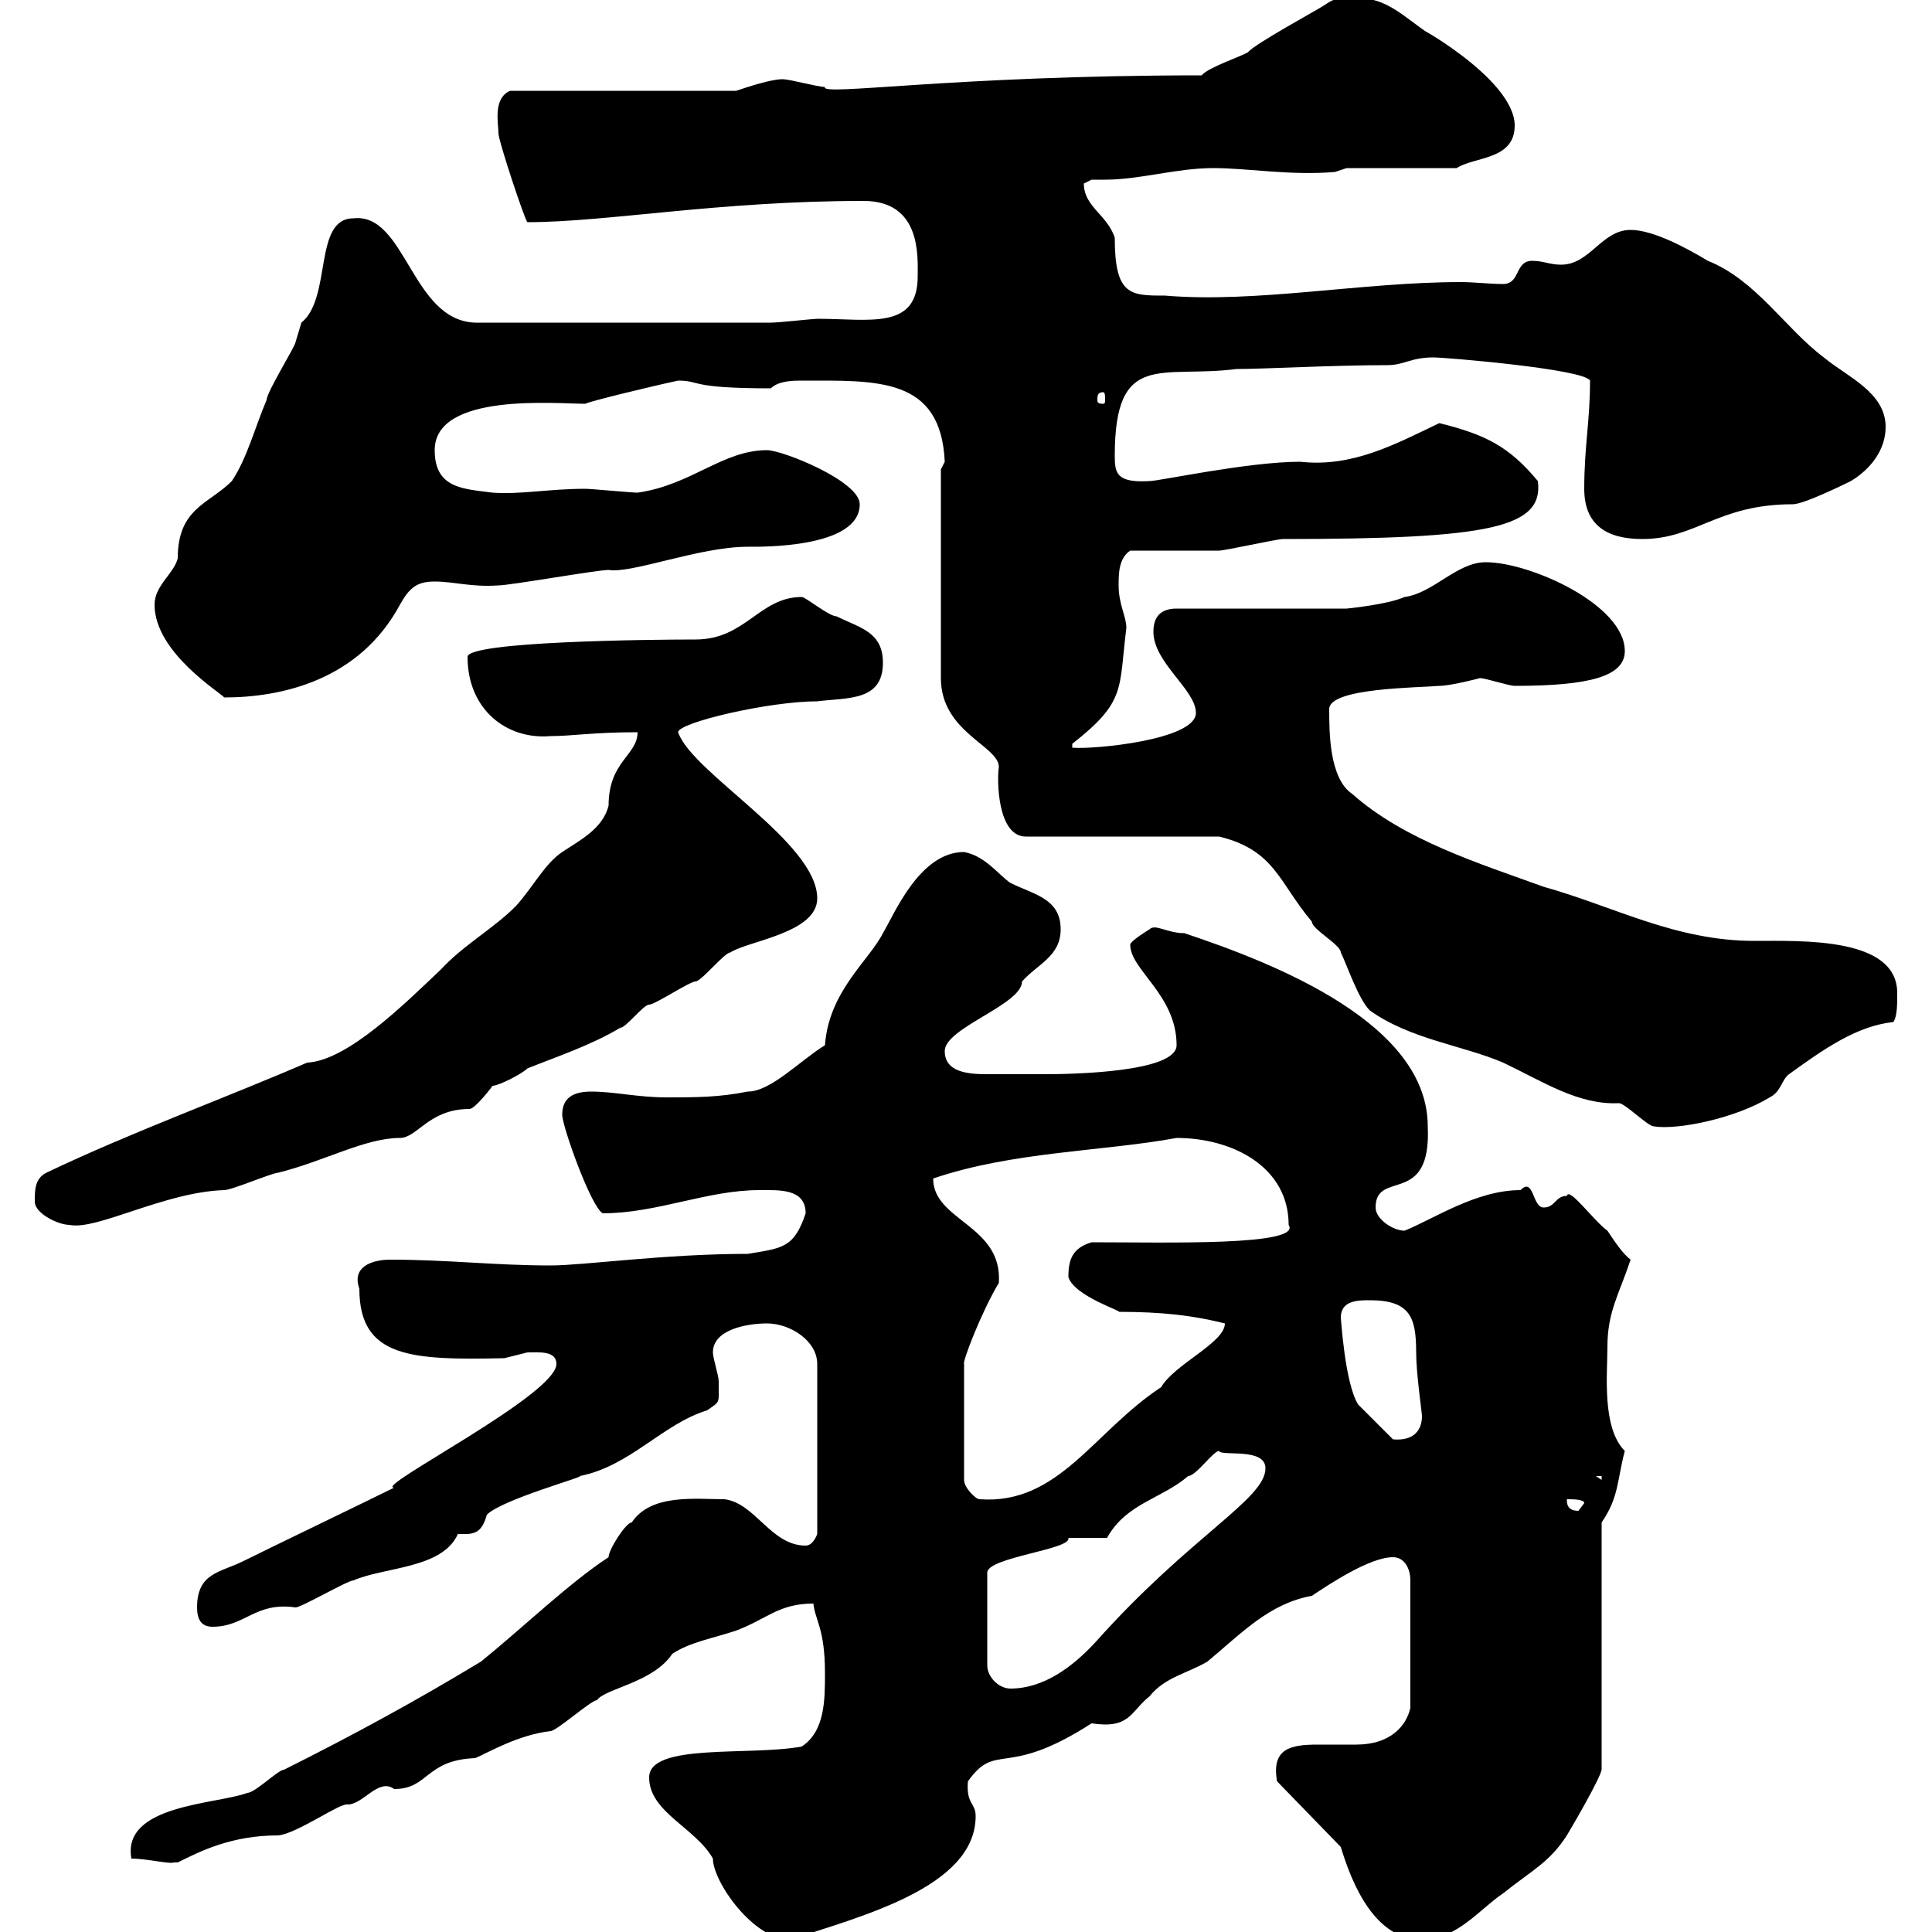 <svg xmlns="http://www.w3.org/2000/svg" xmlns:xlink="http://www.w3.org/1999/xlink" width="300" height="300"><path d="M100.80 276C100.80 281.40 108 283.80 110.70 288.60C110.70 292.20 117 301.20 122.70 301.20C133.50 297.60 151.50 293.10 151.50 282C151.50 279.90 150 280.20 150.30 276.60C154.80 270.30 156 276.30 169.50 267.60C175.50 268.50 175.50 265.80 178.50 263.40C180.90 260.40 184.50 259.80 187.50 258C192.90 253.50 197.10 249 203.70 247.80C206.40 246 212.70 241.80 216.30 241.80C218.10 241.80 219 243.60 219 245.40L219 265.20C218.40 267.90 216 270.90 210.60 270.90C208.80 270.90 206.40 270.90 204.60 270.90C200.40 270.90 197.40 271.50 198.30 276.60L208.20 286.80C210 292.80 213.60 301.20 220.80 301.20C226.20 301.20 229.80 296.40 233.40 294C237.90 290.40 240.60 289.20 243.30 285C244.20 283.50 248.40 276.30 248.70 274.80L248.70 236.40C251.40 232.50 251.10 229.80 252.30 225.30C248.70 221.70 249.60 213.30 249.60 209.10C249.60 203.70 251.40 201 253.20 195.60C252 194.70 250.80 192.90 249.60 191.10C247.50 189.60 243.60 184.20 243.30 185.70C241.50 185.70 241.50 187.50 239.70 187.50C237.90 187.50 238.20 182.70 236.10 184.80C229.20 184.80 222.60 189.30 218.10 191.10C216.30 191.10 213.60 189.30 213.60 187.50C213.60 181.50 222.30 187.50 221.70 174.90C221.70 159 198.30 149.70 183.90 144.90C181.20 144.90 179.40 143.40 178.50 144.30C178.50 144.30 175.50 146.10 175.50 146.70C175.50 150.60 182.70 154.50 182.70 162.30C182.70 166.50 166.50 166.80 162.30 166.80C161.10 166.80 155.10 166.80 153.30 166.80C150.30 166.80 146.70 166.50 146.70 163.20C146.70 159.60 158.70 156 158.70 152.40C161.10 149.70 164.70 148.50 164.70 144.30C164.70 139.50 160.50 138.90 156.90 137.10C155.10 135.90 153 132.90 149.70 132.30C142.80 132.30 138.90 141.90 137.10 144.90C135 149.10 128.70 153.90 128.10 162.30C124.20 164.70 119.70 169.50 116.10 169.50C111.60 170.40 108 170.40 103.50 170.40C99 170.40 95.40 169.50 91.80 169.50C89.10 169.50 87.30 170.40 87.30 173.10C87.30 174.90 91.80 187.50 93.60 188.40C102 188.40 109.80 184.80 117.90 184.80C120.90 184.80 125.10 184.50 125.10 188.40C123.30 193.80 121.50 193.80 116.10 194.70C103.20 194.70 90.60 196.50 85.50 196.50C76.80 196.50 69.60 195.60 60.60 195.60C57.60 195.60 54.60 196.80 55.80 200.10C55.80 210.90 63.90 211.20 78.30 210.90C78.30 210.90 81.90 210 81.90 210C83.70 210 86.40 209.70 86.40 211.80C86.40 216.60 57.90 231 61.20 231C57.60 232.80 41.40 240.60 37.80 242.40C34.20 244.20 30.60 244.20 30.60 249.60C30.60 251.40 31.20 252.60 33 252.60C38.10 252.60 39.60 248.70 45.90 249.60C46.80 249.60 54 245.40 54.90 245.40C59.70 243.30 68.70 243.60 71.10 238.20C73.20 238.20 74.70 238.50 75.60 235.20C78 232.80 91.20 229.20 90 229.20C97.80 227.70 102.90 221.10 109.80 219C111.90 217.50 111.60 218.10 111.60 214.50C111.60 213.60 110.70 210.90 110.70 210C110.70 206.40 116.10 205.50 119.10 205.50C122.70 205.50 126.90 208.20 126.90 211.80L126.90 238.20C126.90 238.20 126.30 240 125.10 240C119.70 240 117.30 233.40 112.50 232.80C108 232.80 101.10 231.90 98.10 236.40C97.20 236.40 94.50 240.60 94.50 241.80C88.50 245.70 81 252.90 74.70 258C64.80 264 54.90 269.40 44.10 274.80C43.20 274.80 39.60 278.40 38.40 278.40C33.60 280.20 18.90 280.20 20.40 288.60C22.80 288.60 26.40 289.50 27 289.20C27 289.20 27.60 289.20 27.60 289.20C31.20 287.40 36 285 43.20 285C46.20 284.70 52.80 279.90 54 280.20C56.40 280.20 58.80 276 61.20 277.80C66.60 277.80 66 273.30 73.80 273C75.90 272.10 80.40 269.40 85.50 268.80C86.40 268.80 91.80 264 92.70 264C93.90 262.20 101.40 261.30 104.40 256.80C107.10 255 110.70 254.40 114.30 253.20C119.10 251.40 120.90 249 126.30 249C126.60 251.70 128.10 252.90 128.10 259.80C128.10 264 128.10 268.80 124.50 271.20C116.40 272.70 100.80 270.60 100.80 276ZM171.90 238.80C174.90 233.40 180.30 232.80 184.50 229.20C185.70 229.20 188.40 225.30 189.30 225.30C189.60 226.20 196.50 224.70 196.50 228C196.50 232.80 184.80 238.50 170.10 255C166.50 258.90 162 262.20 156.90 262.20C155.10 262.20 153.30 260.40 153.30 258.60L153.30 244.20C153.30 241.80 166.50 240.60 165.90 238.80C166.50 238.80 171.30 238.80 171.90 238.80ZM243.30 232.80C244.20 232.80 246 232.80 246 233.40C246 233.40 245.10 234.60 245.10 234.60C243.30 234.60 243.30 233.40 243.30 232.80ZM155.10 199.20C155.70 190.20 144.90 189.60 144.90 183C157.20 178.80 171.30 178.80 182.70 176.70C191.40 176.70 200.10 181.20 200.10 190.20C202.20 193.50 181.20 192.90 169.50 192.90C166.50 193.80 165.90 195.60 165.90 198.30C166.80 201.30 174.60 203.70 173.70 203.70C180.60 203.70 185.40 204.30 190.20 205.50C190.20 208.50 182.40 211.80 180.30 215.40C169.80 222.30 164.40 233.70 152.10 232.80C151.50 232.80 149.70 231 149.70 229.80L149.70 211.80C149.40 211.50 152.40 203.70 155.10 199.20ZM247.80 229.20L248.70 229.20L248.70 229.80ZM208.20 204.60C208.20 201.90 210.90 201.90 212.70 201.90C219 201.90 219.90 204.60 219.90 210C219.90 213.30 220.80 219.30 220.80 219.90C220.80 222 219.60 223.80 216.30 223.50C215.40 222.60 211.80 219 210.90 218.10C208.80 214.80 208.20 204.30 208.20 204.60ZM5.40 186.60C5.40 188.40 9 190.20 10.80 190.20C15 191.10 25.50 185.10 34.80 184.80C36 184.80 42.30 182.10 43.20 182.10C50.40 180.30 56.70 176.70 62.10 176.70C64.80 176.70 66.60 172.20 72.90 172.20C73.80 172.20 76.50 168.60 76.50 168.60C77.40 168.60 81 166.80 81.90 165.90C86.40 164.10 91.80 162.30 96.30 159.60C97.20 159.60 99.90 156 100.80 156C101.70 156 107.10 152.40 108 152.40C108.90 152.40 112.50 147.90 113.40 147.90C116.10 146.10 126.90 144.90 126.90 139.50C126.90 130.80 107.40 120 105.30 113.70C105.30 112.20 119.40 108.90 126.90 108.90C131.70 108.30 137.10 108.90 137.10 102.90C137.10 98.10 133.50 97.50 129.90 95.70C128.70 95.70 125.10 92.70 124.50 92.70C117.90 92.70 115.80 99.30 108 99.30C100.80 99.30 72.60 99.60 72.60 102C72.60 110.10 78.60 114.90 85.50 114.30C88.80 114.30 92.10 113.70 99 113.70C99 117.30 94.50 118.20 94.50 125.10C93.60 128.70 90 130.50 87.30 132.30C84.60 134.10 82.80 137.70 80.10 140.70C76.50 144.30 72 146.70 68.40 150.60C63 155.70 54 164.70 47.70 165C34.50 170.70 20.40 175.80 7.20 182.10C5.40 183 5.40 184.80 5.40 186.60ZM146.10 72.90L146.10 105.30C146.10 113.70 155.10 115.80 155.10 119.10C154.80 120.90 154.80 129.90 159.30 129.90L189.30 129.90C198 132 198.60 137.10 203.70 143.10C203.70 144.30 208.20 146.70 208.20 147.90C209.10 149.70 210.90 155.10 212.70 156.90C219 161.40 227.10 162.30 233.40 165C239.70 168 245.10 171.60 251.40 171.30C252.30 171.30 255.90 174.90 256.80 174.90C260.40 175.50 269.40 173.70 274.80 170.40C276.60 169.50 276.60 167.70 277.80 166.80C283.20 162.90 288.30 159.30 294 158.70C294.60 157.80 294.60 156 294.60 154.20C294.60 145.50 279.90 146.10 272.40 146.10C260.10 146.10 250.50 140.70 239.70 137.70C229.80 134.10 218.10 130.50 210 123.30C206.40 120.90 206.40 113.70 206.40 110.10C206.40 106.80 220.20 106.80 223.50 106.50C225.30 106.50 229.80 105.30 229.80 105.30C230.70 105.30 234.30 106.50 235.20 106.50C246.90 106.50 252.30 105 252.30 101.10C252.30 93.90 237.60 87.30 230.70 87.30C226.20 87.30 222.60 92.10 218.10 92.70C215.40 93.90 209.10 94.50 209.10 94.50L182.70 94.50C180.30 94.50 179.10 95.70 179.10 98.10C179.10 102.90 185.70 107.10 185.70 110.70C185.70 114.90 169.80 116.40 166.50 116.10L166.50 115.50C174.90 108.90 173.70 107.10 174.90 97.50C174.90 95.70 173.70 93.90 173.70 90.90C173.70 89.10 173.70 86.70 175.50 85.50C177.30 85.50 187.50 85.50 189.30 85.50C190.20 85.50 198.30 83.70 199.20 83.70C231.60 83.70 239.70 81.90 238.80 74.70C234.30 69.30 230.70 67.50 223.50 65.70C216.60 69 210 72.60 201.90 71.70C193.80 71.70 180 74.70 178.50 74.70C173.40 75 173.10 73.50 173.10 70.80C173.10 54.30 180.30 58.80 192 57.30C196.20 57.30 207 56.70 215.40 56.70C218.10 56.70 219 55.50 222.60 55.50C224.40 55.50 246 57.30 246.90 59.10C246.90 65.40 246 69.30 246 75.90C246 81.60 249.60 83.70 255 83.70C263.40 83.70 266.70 78.30 278.40 78.30C280.20 78.30 287.40 74.70 287.40 74.70C290.40 72.90 292.80 69.90 292.80 66.30C292.80 60.90 286.80 58.50 283.20 55.50C277.20 51 272.70 43.50 265.20 40.50C262.20 38.70 256.80 35.70 253.20 35.70C248.70 35.70 246.90 41.10 242.40 41.10C240.60 41.10 239.70 40.50 237.90 40.50C235.20 40.50 236.10 44.10 233.40 44.10C231.30 44.10 228.90 43.80 226.80 43.80C211.50 43.80 195 47.10 180.90 45.90C175.50 45.90 173.10 45.90 173.10 36.90C171.90 33.30 168.30 32.10 168.30 28.50C168.30 28.50 169.50 27.90 169.50 27.90C170.10 27.90 171 27.90 171.60 27.90C177 27.90 182.70 26.10 188.40 26.10C193.80 26.10 200.40 27.30 207.30 26.70L209.10 26.10L226.20 26.10C228.90 24.30 235.20 24.90 235.20 19.50C235.20 12 218.10 3 221.70 5.10C218.10 2.70 215.40-0.30 210.90-0.30C207.30-0.30 207.30-0.30 205.50 0.90C204.60 1.50 194.70 6.90 193.80 8.10C192.90 8.70 187.50 10.50 186.60 11.70C147.90 11.70 127.20 15 128.10 13.50C126.90 13.50 122.70 12.30 121.50 12.30C119.70 12.30 116.10 13.50 114.30 14.10L79.20 14.10C76.50 15.30 77.40 19.20 77.40 20.70C77.40 21.90 81.60 34.50 81.90 34.50C94.20 34.50 111.60 31.20 134.10 31.20C143.10 31.20 142.50 39.90 142.50 42.90C142.50 51.30 135 49.50 126.90 49.50C126.30 49.50 120.90 50.10 119.70 50.10L73.80 50.10C63.90 49.80 63 33 54.90 33.90C48.60 33.90 51.60 46.20 46.80 50.10C46.80 50.10 45.90 53.10 45.90 53.10C45.90 53.70 41.40 60.90 41.40 62.10C39.60 66.30 38.40 71.10 36 74.70C32.40 78.30 27.60 78.90 27.60 86.70C27 89.10 24 90.90 24 93.90C24 101.40 34.50 107.70 34.80 108.30C43.80 108.30 55.80 105.60 62.10 93.90C63.60 91.20 64.80 90.30 67.50 90.30C70.50 90.30 73.20 91.20 77.40 90.90C79.20 90.90 92.70 88.50 94.50 88.50C98.10 89.10 108.60 84.90 116.10 84.90C117.90 84.90 133.50 85.20 133.50 78.30C133.50 74.70 121.50 69.90 119.10 69.90C112.20 69.90 107.40 75.30 99 76.50C98.10 76.50 91.80 75.90 90.90 75.90C85.20 75.90 81 76.80 76.50 76.50C72 75.90 67.50 75.90 67.50 69.90C67.50 60.90 86.40 62.70 90.90 62.70C91.20 62.40 101.10 60 105.30 59.10C108.90 59.10 106.80 60.30 119.70 60.30C120.90 59.10 123.30 59.10 124.50 59.10C136.20 59.10 146.10 58.50 146.70 71.70C146.70 71.70 146.10 72.90 146.10 72.90ZM171.30 60.90C171.60 60.90 171.60 61.50 171.60 62.10C171.60 62.40 171.60 62.70 171.30 62.70C170.40 62.70 170.40 62.40 170.40 62.10C170.40 61.50 170.40 60.90 171.30 60.90Z"/></svg>